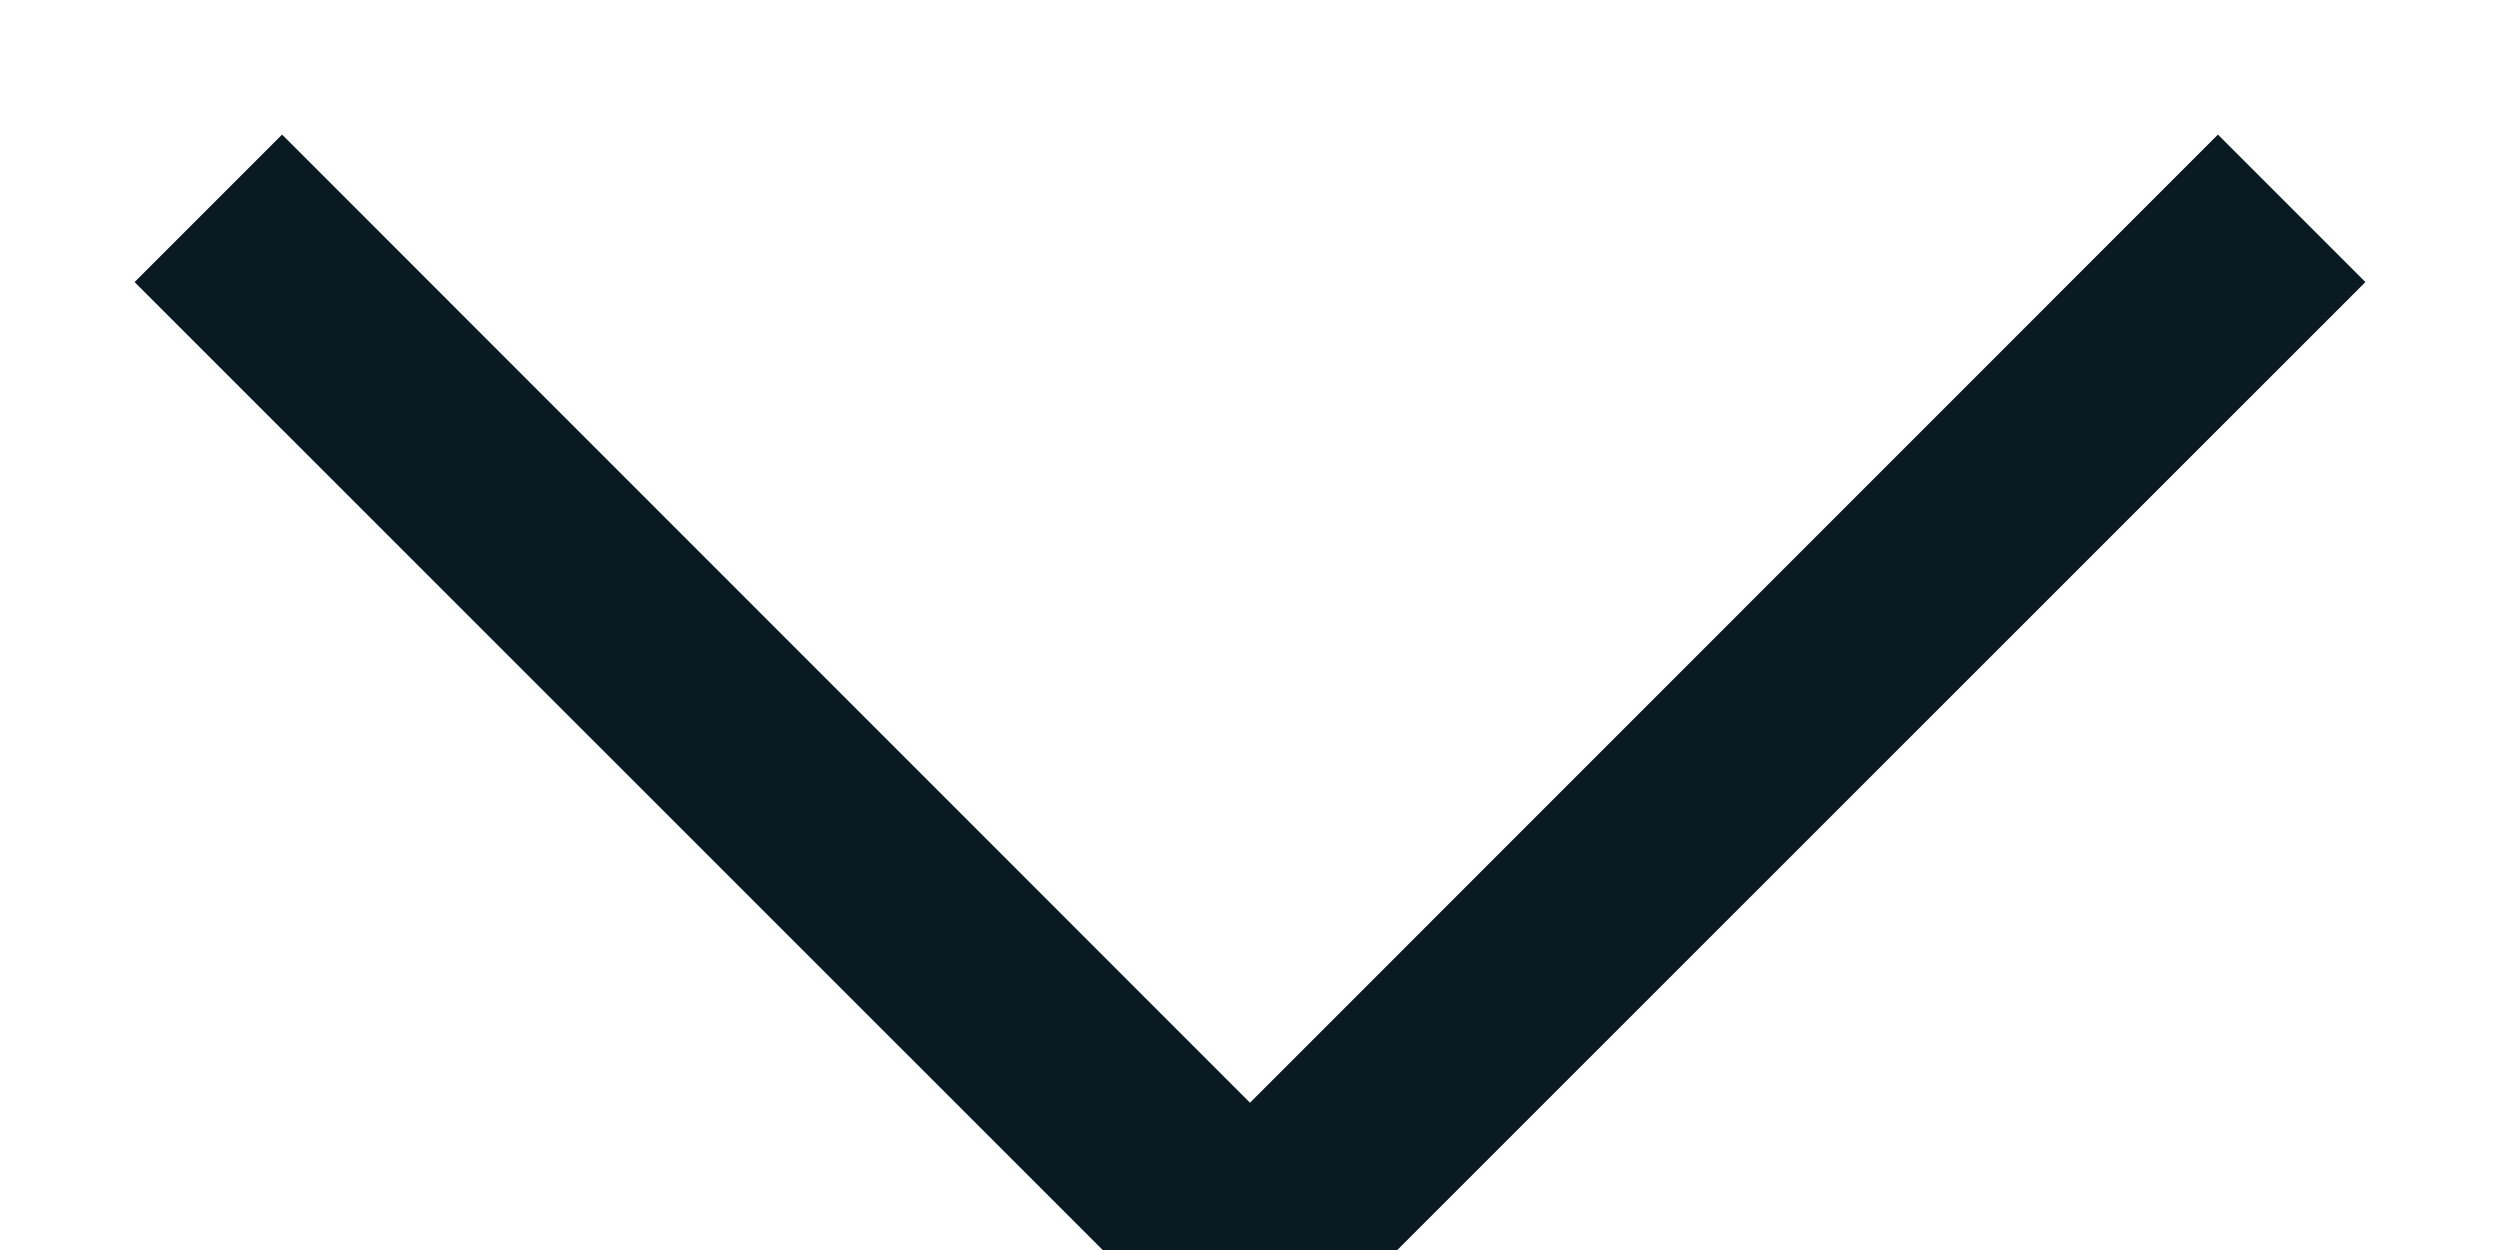 <svg width="12" height="6" viewBox="0 0 12 6" fill="none" xmlns="http://www.w3.org/2000/svg">
<path fill-rule="evenodd" clip-rule="evenodd" d="M5.293 6L0.646 1.354L1.354 0.646L6 5.293L10.646 0.646L11.354 1.354L6.707 6H5.293Z" fill="#091A23"/>
</svg>
